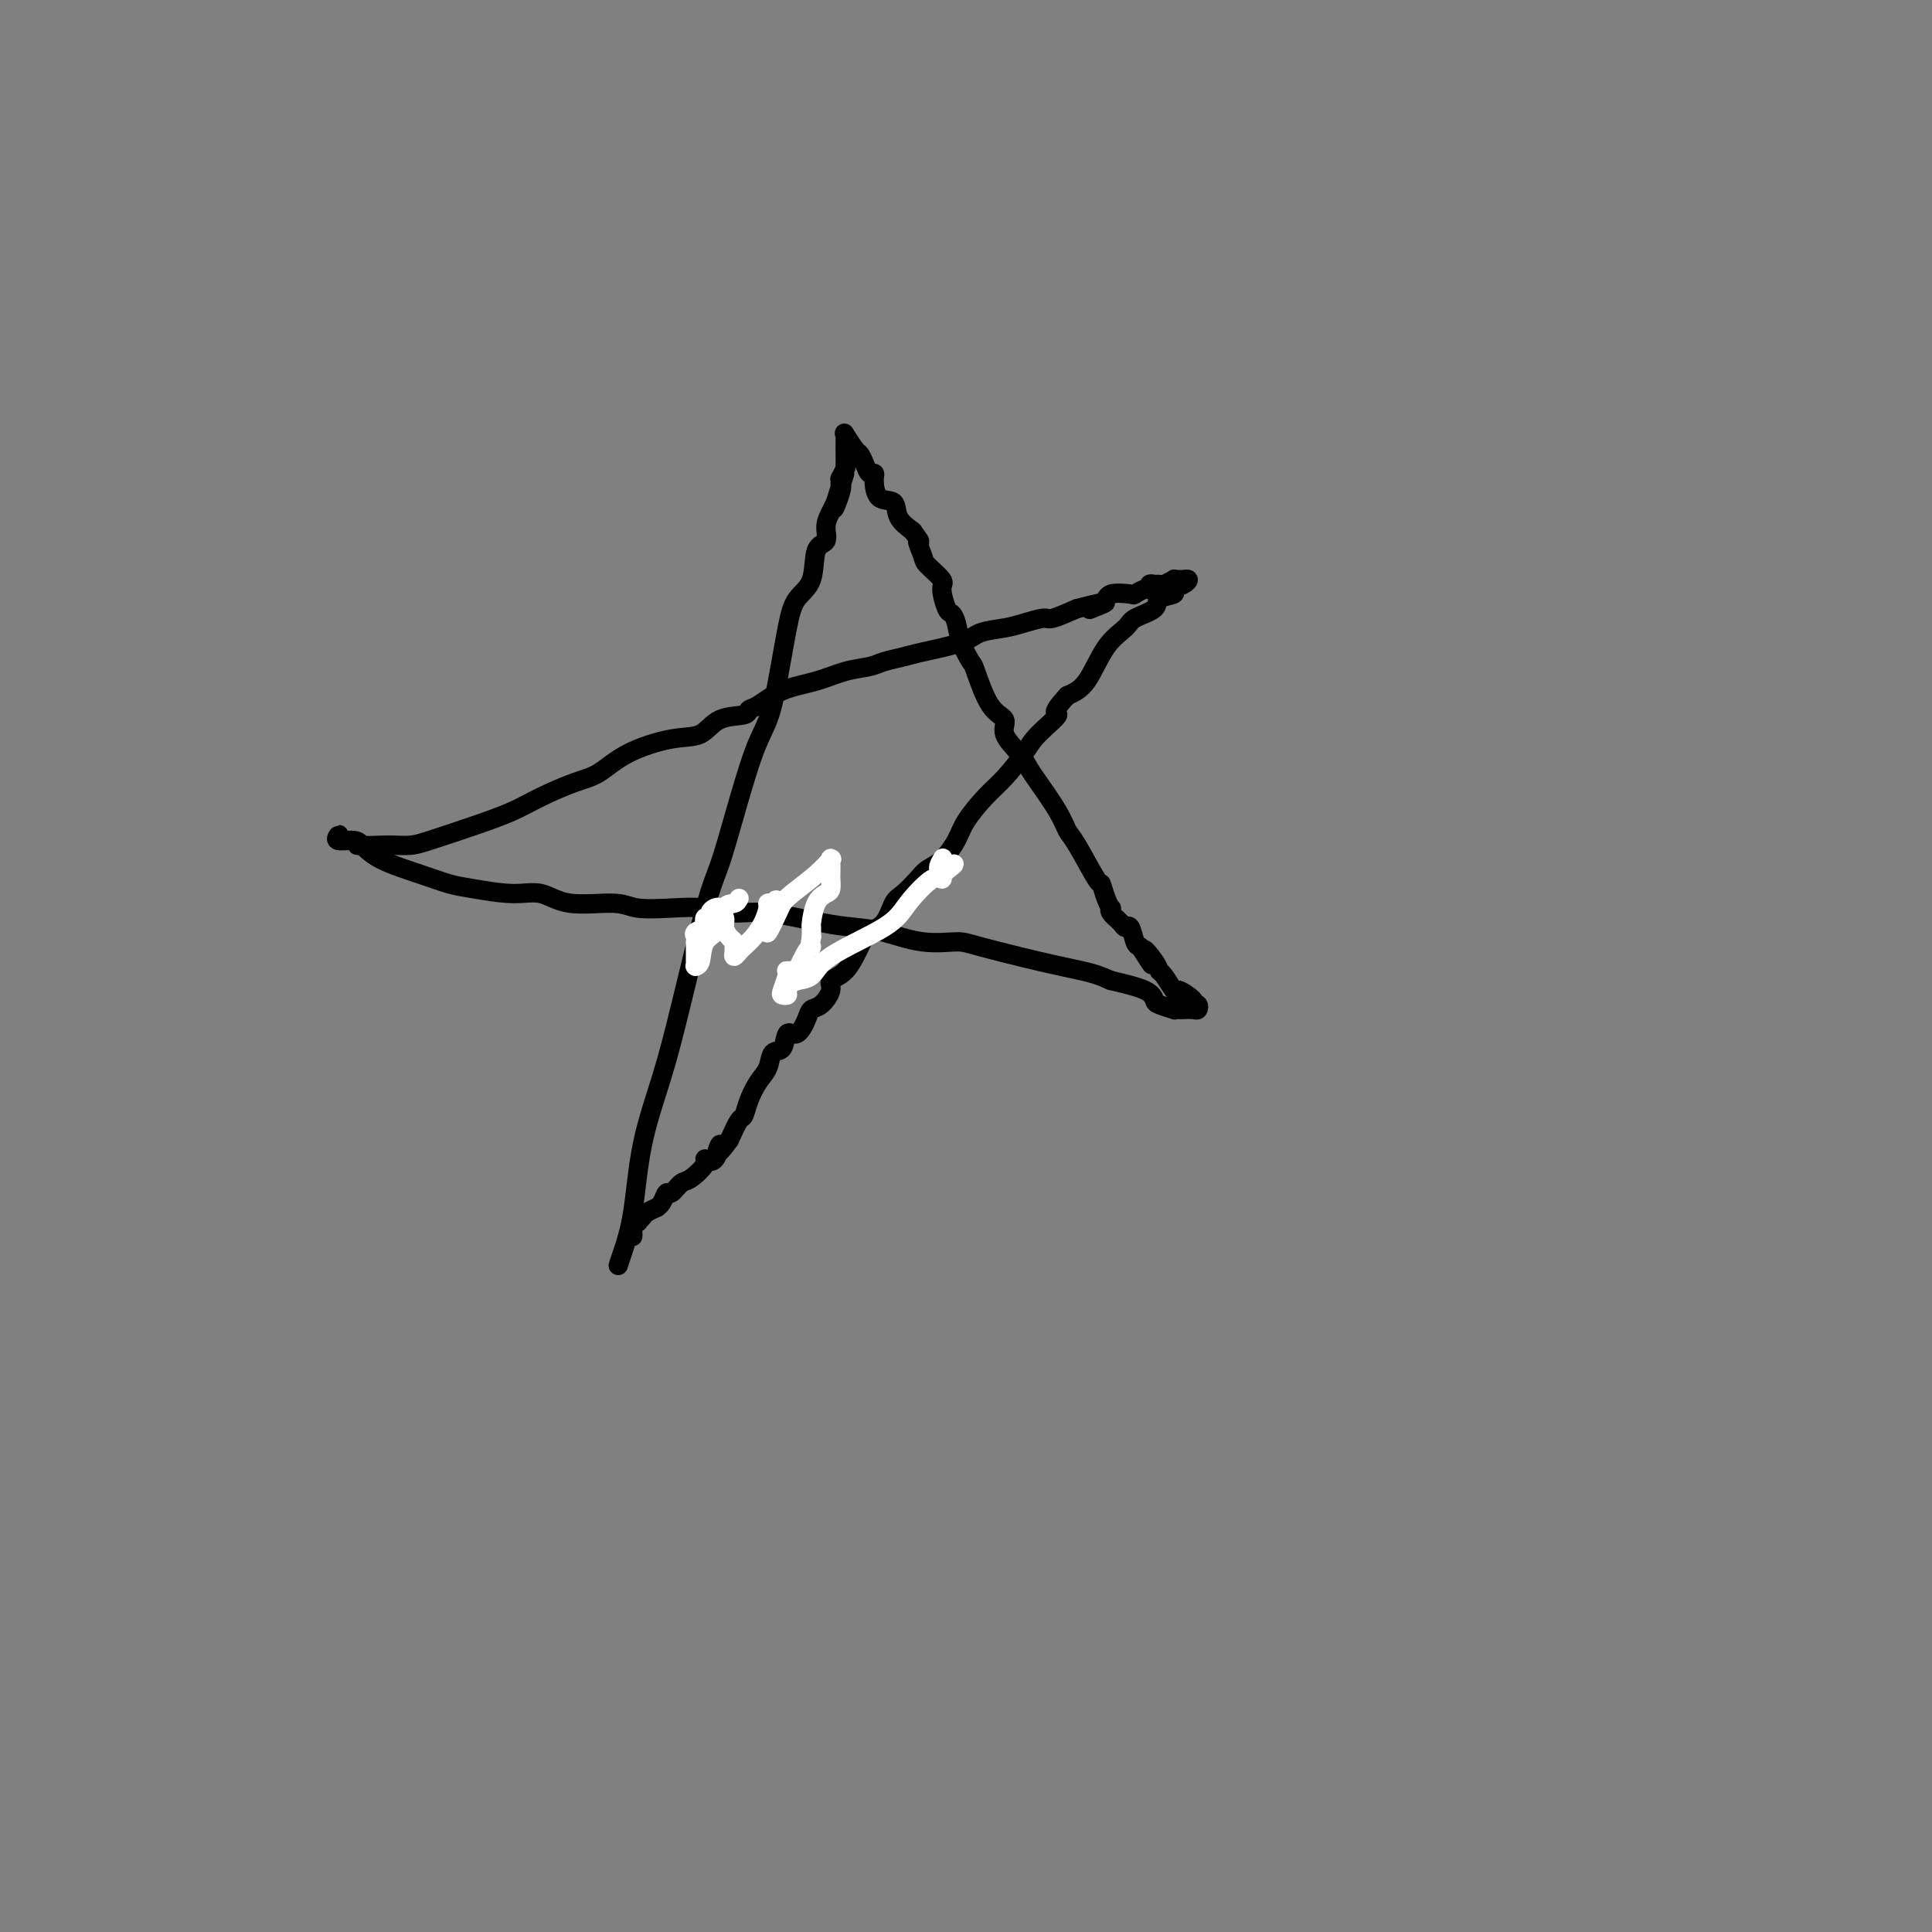 <svg viewBox='0 0 400 400' version='1.1' xmlns='http://www.w3.org/2000/svg' xmlns:xlink='http://www.w3.org/1999/xlink'><rect x="0" y="0" width="400" height="400" fill="#808080" stroke="none"/><g fill='none' stroke='#000000' stroke-width='4' stroke-linecap='round' stroke-linejoin='round'><path d='M128,262c0.230,-0.695 0.461,-1.390 1,-3c0.539,-1.610 1.387,-4.134 2,-8c0.613,-3.866 0.993,-9.072 2,-14c1.007,-4.928 2.642,-9.577 4,-14c1.358,-4.423 2.439,-8.618 4,-15c1.561,-6.382 3.601,-14.949 5,-20c1.399,-5.051 2.156,-6.586 3,-9c0.844,-2.414 1.773,-5.709 3,-10c1.227,-4.291 2.750,-9.579 4,-13c1.250,-3.421 2.227,-4.975 3,-7c0.773,-2.025 1.344,-4.522 2,-8c0.656,-3.478 1.399,-7.939 2,-11c0.601,-3.061 1.060,-4.724 2,-6c0.940,-1.276 2.360,-2.166 3,-4c0.640,-1.834 0.500,-4.613 1,-6c0.500,-1.387 1.639,-1.382 2,-2c0.361,-0.618 -0.057,-1.859 0,-3c0.057,-1.141 0.588,-2.183 1,-3c0.412,-0.817 0.706,-1.408 1,-2'/><path d='M173,104c4.116,-12.907 0.907,-3.176 0,0c-0.907,3.176 0.488,-0.205 1,-2c0.512,-1.795 0.141,-2.005 0,-2c-0.141,0.005 -0.052,0.227 0,0c0.052,-0.227 0.066,-0.901 0,-1c-0.066,-0.099 -0.214,0.376 0,0c0.214,-0.376 0.789,-1.604 1,-2c0.211,-0.396 0.056,0.041 0,0c-0.056,-0.041 -0.015,-0.560 0,-1c0.015,-0.440 0.002,-0.800 0,-1c-0.002,-0.200 0.006,-0.239 0,-1c-0.006,-0.761 -0.027,-2.244 0,-3c0.027,-0.756 0.101,-0.786 0,-1c-0.101,-0.214 -0.378,-0.614 0,0c0.378,0.614 1.412,2.241 2,3c0.588,0.759 0.732,0.651 1,1c0.268,0.349 0.660,1.156 1,2c0.340,0.844 0.627,1.726 1,2c0.373,0.274 0.833,-0.059 1,0c0.167,0.059 0.042,0.511 0,1c-0.042,0.489 0.001,1.016 0,1c-0.001,-0.016 -0.044,-0.573 0,0c0.044,0.573 0.177,2.277 1,3c0.823,0.723 2.337,0.464 3,1c0.663,0.536 0.475,1.867 1,3c0.525,1.133 1.762,2.066 3,3'/><path d='M189,110c2.335,3.231 1.171,1.808 1,2c-0.171,0.192 0.651,1.999 1,3c0.349,1.001 0.226,1.195 1,2c0.774,0.805 2.445,2.220 3,3c0.555,0.780 -0.007,0.924 0,2c0.007,1.076 0.583,3.084 1,4c0.417,0.916 0.674,0.740 1,1c0.326,0.260 0.723,0.955 1,2c0.277,1.045 0.436,2.439 1,4c0.564,1.561 1.532,3.288 2,4c0.468,0.712 0.436,0.410 1,2c0.564,1.590 1.723,5.073 3,7c1.277,1.927 2.672,2.298 3,3c0.328,0.702 -0.410,1.734 0,3c0.410,1.266 1.969,2.766 3,4c1.031,1.234 1.534,2.202 2,3c0.466,0.798 0.896,1.427 2,3c1.104,1.573 2.884,4.090 4,6c1.116,1.910 1.570,3.215 2,4c0.430,0.785 0.837,1.051 2,3c1.163,1.949 3.083,5.579 4,7c0.917,1.421 0.832,0.631 1,1c0.168,0.369 0.588,1.895 1,3c0.412,1.105 0.817,1.789 1,2c0.183,0.211 0.143,-0.051 0,0c-0.143,0.051 -0.389,0.416 0,1c0.389,0.584 1.414,1.386 2,2c0.586,0.614 0.734,1.041 1,1c0.266,-0.041 0.648,-0.549 1,0c0.352,0.549 0.672,2.157 1,3c0.328,0.843 0.664,0.922 1,1'/><path d='M236,196c4.451,6.944 1.578,2.303 1,1c-0.578,-1.303 1.138,0.731 2,2c0.862,1.269 0.869,1.772 1,2c0.131,0.228 0.385,0.180 1,1c0.615,0.820 1.591,2.507 2,3c0.409,0.493 0.252,-0.207 1,0c0.748,0.207 2.400,1.322 3,2c0.600,0.678 0.147,0.917 0,1c-0.147,0.083 0.011,0.008 0,0c-0.011,-0.008 -0.192,0.050 0,0c0.192,-0.050 0.757,-0.210 1,0c0.243,0.210 0.166,0.788 0,1c-0.166,0.212 -0.420,0.058 -1,0c-0.580,-0.058 -1.486,-0.019 -2,0c-0.514,0.019 -0.634,0.017 -1,0c-0.366,-0.017 -0.976,-0.049 -1,0c-0.024,0.049 0.538,0.179 0,0c-0.538,-0.179 -2.175,-0.666 -3,-1c-0.825,-0.334 -0.837,-0.513 -1,-1c-0.163,-0.487 -0.475,-1.282 -2,-2c-1.525,-0.718 -4.262,-1.359 -7,-2'/><path d='M230,203c-2.539,-1.149 -3.887,-1.521 -6,-2c-2.113,-0.479 -4.990,-1.063 -9,-2c-4.010,-0.937 -9.152,-2.226 -12,-3c-2.848,-0.774 -3.403,-1.032 -5,-1c-1.597,0.032 -4.235,0.355 -7,0c-2.765,-0.355 -5.655,-1.386 -8,-2c-2.345,-0.614 -4.144,-0.809 -6,-1c-1.856,-0.191 -3.767,-0.377 -7,-1c-3.233,-0.623 -7.786,-1.682 -11,-2c-3.214,-0.318 -5.089,0.107 -7,0c-1.911,-0.107 -3.858,-0.744 -6,-1c-2.142,-0.256 -4.480,-0.129 -7,0c-2.520,0.129 -5.223,0.260 -7,0c-1.777,-0.260 -2.628,-0.910 -5,-1c-2.372,-0.090 -6.264,0.380 -9,0c-2.736,-0.380 -4.314,-1.610 -6,-2c-1.686,-0.390 -3.480,0.059 -6,0c-2.520,-0.059 -5.768,-0.625 -8,-1c-2.232,-0.375 -3.450,-0.560 -5,-1c-1.550,-0.440 -3.432,-1.136 -6,-2c-2.568,-0.864 -5.823,-1.895 -8,-3c-2.177,-1.105 -3.276,-2.283 -4,-3c-0.724,-0.717 -1.072,-0.973 -2,-1c-0.928,-0.027 -2.434,0.174 -3,0c-0.566,-0.174 -0.190,-0.723 0,-1c0.190,-0.277 0.195,-0.280 0,0c-0.195,0.280 -0.591,0.845 0,1c0.591,0.155 2.169,-0.098 3,0c0.831,0.098 0.916,0.549 1,1'/><path d='M74,175c1.609,0.156 3.631,0.047 5,0c1.369,-0.047 2.084,-0.032 3,0c0.916,0.032 2.034,0.081 3,0c0.966,-0.081 1.780,-0.291 4,-1c2.220,-0.709 5.846,-1.917 9,-3c3.154,-1.083 5.837,-2.039 8,-3c2.163,-0.961 3.806,-1.925 6,-3c2.194,-1.075 4.940,-2.261 7,-3c2.060,-0.739 3.434,-1.032 5,-2c1.566,-0.968 3.324,-2.612 6,-4c2.676,-1.388 6.271,-2.519 9,-3c2.729,-0.481 4.592,-0.312 6,-1c1.408,-0.688 2.362,-2.233 4,-3c1.638,-0.767 3.959,-0.758 5,-1c1.041,-0.242 0.801,-0.737 1,-1c0.199,-0.263 0.837,-0.294 2,-1c1.163,-0.706 2.852,-2.087 5,-3c2.148,-0.913 4.757,-1.358 7,-2c2.243,-0.642 4.122,-1.481 6,-2c1.878,-0.519 3.756,-0.719 5,-1c1.244,-0.281 1.853,-0.642 3,-1c1.147,-0.358 2.831,-0.712 4,-1c1.169,-0.288 1.823,-0.511 4,-1c2.177,-0.489 5.876,-1.246 8,-2c2.124,-0.754 2.674,-1.507 4,-2c1.326,-0.493 3.427,-0.726 5,-1c1.573,-0.274 2.617,-0.589 4,-1c1.383,-0.411 3.103,-0.918 4,-1c0.897,-0.082 0.971,0.262 2,0c1.029,-0.262 3.015,-1.131 5,-2'/><path d='M223,126c10.011,-2.601 4.537,-0.605 3,0c-1.537,0.605 0.863,-0.182 2,-1c1.137,-0.818 1.013,-1.668 2,-2c0.987,-0.332 3.087,-0.145 4,0c0.913,0.145 0.640,0.249 1,0c0.360,-0.249 1.354,-0.852 2,-1c0.646,-0.148 0.945,0.157 1,0c0.055,-0.157 -0.135,-0.778 0,-1c0.135,-0.222 0.596,-0.045 1,0c0.404,0.045 0.752,-0.040 1,0c0.248,0.040 0.395,0.207 1,0c0.605,-0.207 1.669,-0.788 2,-1c0.331,-0.212 -0.071,-0.054 0,0c0.071,0.054 0.613,0.003 1,0c0.387,-0.003 0.618,0.041 1,0c0.382,-0.041 0.914,-0.166 1,0c0.086,0.166 -0.275,0.625 -1,1c-0.725,0.375 -1.816,0.667 -2,1c-0.184,0.333 0.539,0.707 0,1c-0.539,0.293 -2.338,0.504 -3,1c-0.662,0.496 -0.185,1.277 -1,2c-0.815,0.723 -2.920,1.387 -4,2c-1.080,0.613 -1.135,1.175 -2,2c-0.865,0.825 -2.541,1.915 -4,4c-1.459,2.085 -2.703,5.167 -4,7c-1.297,1.833 -2.649,2.416 -4,3'/><path d='M221,144c-4.113,4.423 -1.894,3.479 -2,4c-0.106,0.521 -2.536,2.505 -4,4c-1.464,1.495 -1.963,2.499 -3,4c-1.037,1.501 -2.612,3.498 -4,5c-1.388,1.502 -2.588,2.510 -4,4c-1.412,1.490 -3.035,3.462 -4,5c-0.965,1.538 -1.273,2.643 -2,4c-0.727,1.357 -1.871,2.966 -3,4c-1.129,1.034 -2.241,1.492 -3,2c-0.759,0.508 -1.166,1.066 -2,2c-0.834,0.934 -2.096,2.243 -3,3c-0.904,0.757 -1.452,0.962 -2,2c-0.548,1.038 -1.097,2.907 -2,4c-0.903,1.093 -2.160,1.408 -3,2c-0.840,0.592 -1.264,1.462 -2,3c-0.736,1.538 -1.784,3.746 -3,5c-1.216,1.254 -2.601,1.556 -3,2c-0.399,0.444 0.189,1.031 0,2c-0.189,0.969 -1.154,2.320 -2,3c-0.846,0.680 -1.574,0.691 -2,1c-0.426,0.309 -0.552,0.918 -1,2c-0.448,1.082 -1.218,2.639 -2,3c-0.782,0.361 -1.574,-0.473 -2,0c-0.426,0.473 -0.485,2.254 -1,3c-0.515,0.746 -1.486,0.456 -2,1c-0.514,0.544 -0.571,1.922 -1,3c-0.429,1.078 -1.231,1.855 -2,3c-0.769,1.145 -1.505,2.657 -2,4c-0.495,1.343 -0.749,2.515 -1,3c-0.251,0.485 -0.500,0.281 -1,1c-0.500,0.719 -1.250,2.359 -2,4'/><path d='M151,236c-3.677,5.149 -2.368,1.520 -2,1c0.368,-0.520 -0.205,2.069 -1,3c-0.795,0.931 -1.813,0.205 -2,0c-0.187,-0.205 0.458,0.111 0,1c-0.458,0.889 -2.020,2.350 -3,3c-0.980,0.650 -1.377,0.490 -2,1c-0.623,0.510 -1.472,1.691 -2,2c-0.528,0.309 -0.737,-0.254 -1,0c-0.263,0.254 -0.581,1.325 -1,2c-0.419,0.675 -0.939,0.955 -1,1c-0.061,0.045 0.337,-0.146 0,0c-0.337,0.146 -1.410,0.628 -2,1c-0.590,0.372 -0.698,0.634 -1,1c-0.302,0.366 -0.799,0.837 -1,1c-0.201,0.163 -0.106,0.019 0,0c0.106,-0.019 0.225,0.086 0,0c-0.225,-0.086 -0.792,-0.363 -1,0c-0.208,0.363 -0.056,1.367 0,2c0.056,0.633 0.016,0.895 0,1c-0.016,0.105 -0.008,0.052 0,0'/></g>
<g fill='none' stroke='#FFFFFF' stroke-width='4' stroke-linecap='round' stroke-linejoin='round'><path d='M153,186c-0.204,0.415 -0.407,0.829 -1,1c-0.593,0.171 -1.574,0.098 -2,1c-0.426,0.902 -0.296,2.777 -1,4c-0.704,1.223 -2.241,1.793 -3,3c-0.759,1.207 -0.739,3.052 -1,4c-0.261,0.948 -0.802,0.998 -1,1c-0.198,0.002 -0.053,-0.045 0,0c0.053,0.045 0.014,0.181 0,0c-0.014,-0.181 -0.003,-0.678 0,-1c0.003,-0.322 -0.001,-0.467 0,-1c0.001,-0.533 0.008,-1.452 0,-2c-0.008,-0.548 -0.030,-0.724 0,-1c0.030,-0.276 0.111,-0.651 0,-1c-0.111,-0.349 -0.415,-0.671 0,-1c0.415,-0.329 1.547,-0.665 2,-1c0.453,-0.335 0.226,-0.667 0,-1'/><path d='M146,191c0.172,-1.174 0.101,-0.108 0,0c-0.101,0.108 -0.233,-0.742 0,-1c0.233,-0.258 0.832,0.078 1,0c0.168,-0.078 -0.095,-0.569 0,-1c0.095,-0.431 0.546,-0.803 1,-1c0.454,-0.197 0.909,-0.218 1,0c0.091,0.218 -0.182,0.674 0,1c0.182,0.326 0.819,0.521 1,1c0.181,0.479 -0.095,1.241 0,2c0.095,0.759 0.560,1.514 1,2c0.440,0.486 0.853,0.701 1,1c0.147,0.299 0.028,0.680 0,1c-0.028,0.320 0.037,0.578 0,1c-0.037,0.422 -0.175,1.008 0,1c0.175,-0.008 0.664,-0.611 1,-1c0.336,-0.389 0.520,-0.563 1,-1c0.480,-0.437 1.256,-1.136 2,-2c0.744,-0.864 1.457,-1.891 2,-3c0.543,-1.109 0.915,-2.299 1,-3c0.085,-0.701 -0.119,-0.915 0,-1c0.119,-0.085 0.559,-0.043 1,0'/><path d='M160,187c1.298,-1.484 0.542,-0.194 0,1c-0.542,1.194 -0.871,2.293 -1,3c-0.129,0.707 -0.060,1.024 0,1c0.060,-0.024 0.110,-0.389 0,0c-0.110,0.389 -0.382,1.532 0,1c0.382,-0.532 1.416,-2.739 2,-4c0.584,-1.261 0.717,-1.577 1,-2c0.283,-0.423 0.717,-0.953 2,-2c1.283,-1.047 3.416,-2.609 5,-4c1.584,-1.391 2.621,-2.609 3,-3c0.379,-0.391 0.102,0.046 0,0c-0.102,-0.046 -0.029,-0.574 0,0c0.029,0.574 0.015,2.249 0,3c-0.015,0.751 -0.032,0.580 0,1c0.032,0.420 0.114,1.433 0,2c-0.114,0.567 -0.423,0.687 -1,1c-0.577,0.313 -1.423,0.819 -2,2c-0.577,1.181 -0.887,3.037 -1,4c-0.113,0.963 -0.030,1.031 0,1c0.030,-0.031 0.008,-0.162 0,0c-0.008,0.162 -0.002,0.618 0,1c0.002,0.382 0.001,0.691 0,1'/><path d='M168,194c-0.588,2.926 -0.056,2.241 0,2c0.056,-0.241 -0.362,-0.036 -1,1c-0.638,1.036 -1.495,2.905 -2,4c-0.505,1.095 -0.658,1.417 -1,2c-0.342,0.583 -0.873,1.428 -1,2c-0.127,0.572 0.148,0.871 0,1c-0.148,0.129 -0.720,0.087 -1,0c-0.280,-0.087 -0.267,-0.219 0,-1c0.267,-0.781 0.790,-2.210 1,-3c0.210,-0.790 0.108,-0.941 0,-1c-0.108,-0.059 -0.221,-0.026 0,0c0.221,0.026 0.774,0.046 1,0c0.226,-0.046 0.123,-0.157 0,0c-0.123,0.157 -0.266,0.582 0,1c0.266,0.418 0.942,0.829 1,1c0.058,0.171 -0.503,0.103 0,0c0.503,-0.103 2.071,-0.239 3,-1c0.929,-0.761 1.219,-2.147 4,-4c2.781,-1.853 8.052,-4.175 11,-6c2.948,-1.825 3.575,-3.155 5,-5c1.425,-1.845 3.650,-4.206 5,-5c1.350,-0.794 1.825,-0.021 2,0c0.175,0.021 0.050,-0.708 0,-1c-0.050,-0.292 -0.025,-0.146 0,0'/><path d='M195,181c4.950,-3.818 1.326,-1.363 0,-1c-1.326,0.363 -0.356,-1.367 0,-2c0.356,-0.633 0.096,-0.171 0,0c-0.096,0.171 -0.027,0.049 0,0c0.027,-0.049 0.014,-0.024 0,0'/></g>
</svg>